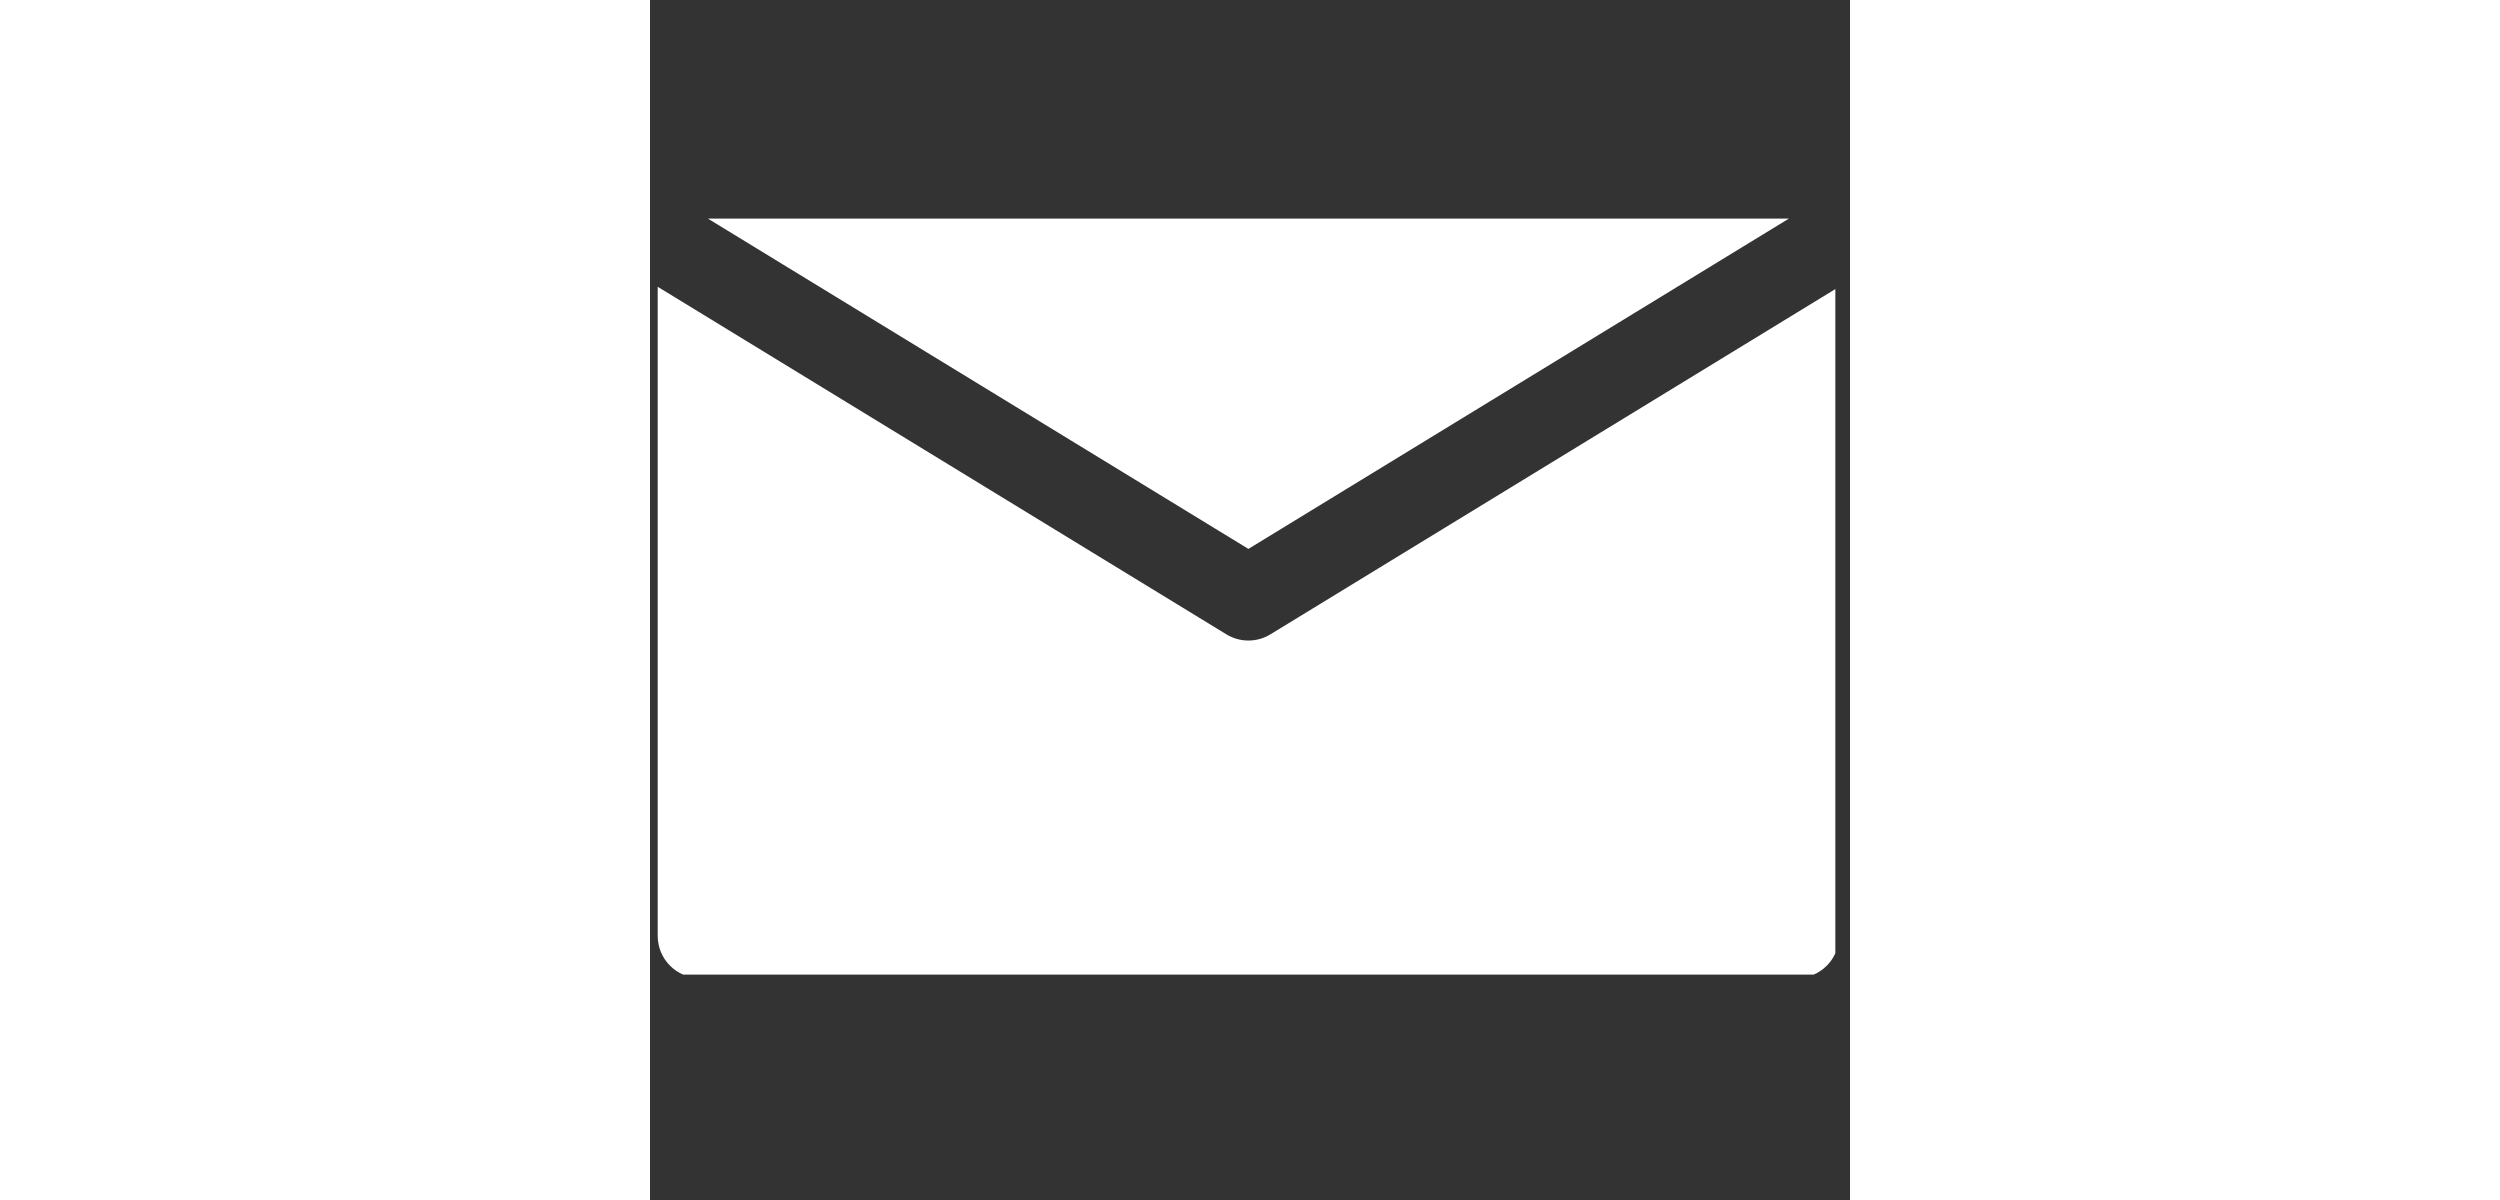<svg xmlns="http://www.w3.org/2000/svg" xmlns:xlink="http://www.w3.org/1999/xlink" width="125" zoomAndPan="magnify" viewBox="0 0 93.75 93.75" height="60" preserveAspectRatio="xMidYMid meet" version="1.0"><rect x="0" y="0" width="93.75" height="93.75" fill="#333333" stroke="none"/><defs><clipPath id="900ef3d03b"><path d="M 0.602 17.047 L 92.605 17.047 L 92.605 76.141 L 0.602 76.141 Z M 0.602 17.047 " clip-rule="nonzero"/></clipPath></defs><g clip-path="url(#900ef3d03b)"><path fill="#ffffff" d="M 0.602 22.406 L 0.602 73.117 C 0.602 74.938 2.078 76.414 3.898 76.414 L 89.602 76.414 C 91.422 76.414 92.898 74.938 92.898 73.117 L 92.898 22.406 L 48.469 49.559 C 47.414 50.203 46.086 50.203 45.031 49.559 Z M 46.75 42.883 L 4.523 17.078 L 88.977 17.078 Z M 46.75 42.883 " fill-opacity="1" fill-rule="evenodd"/></g></svg>
